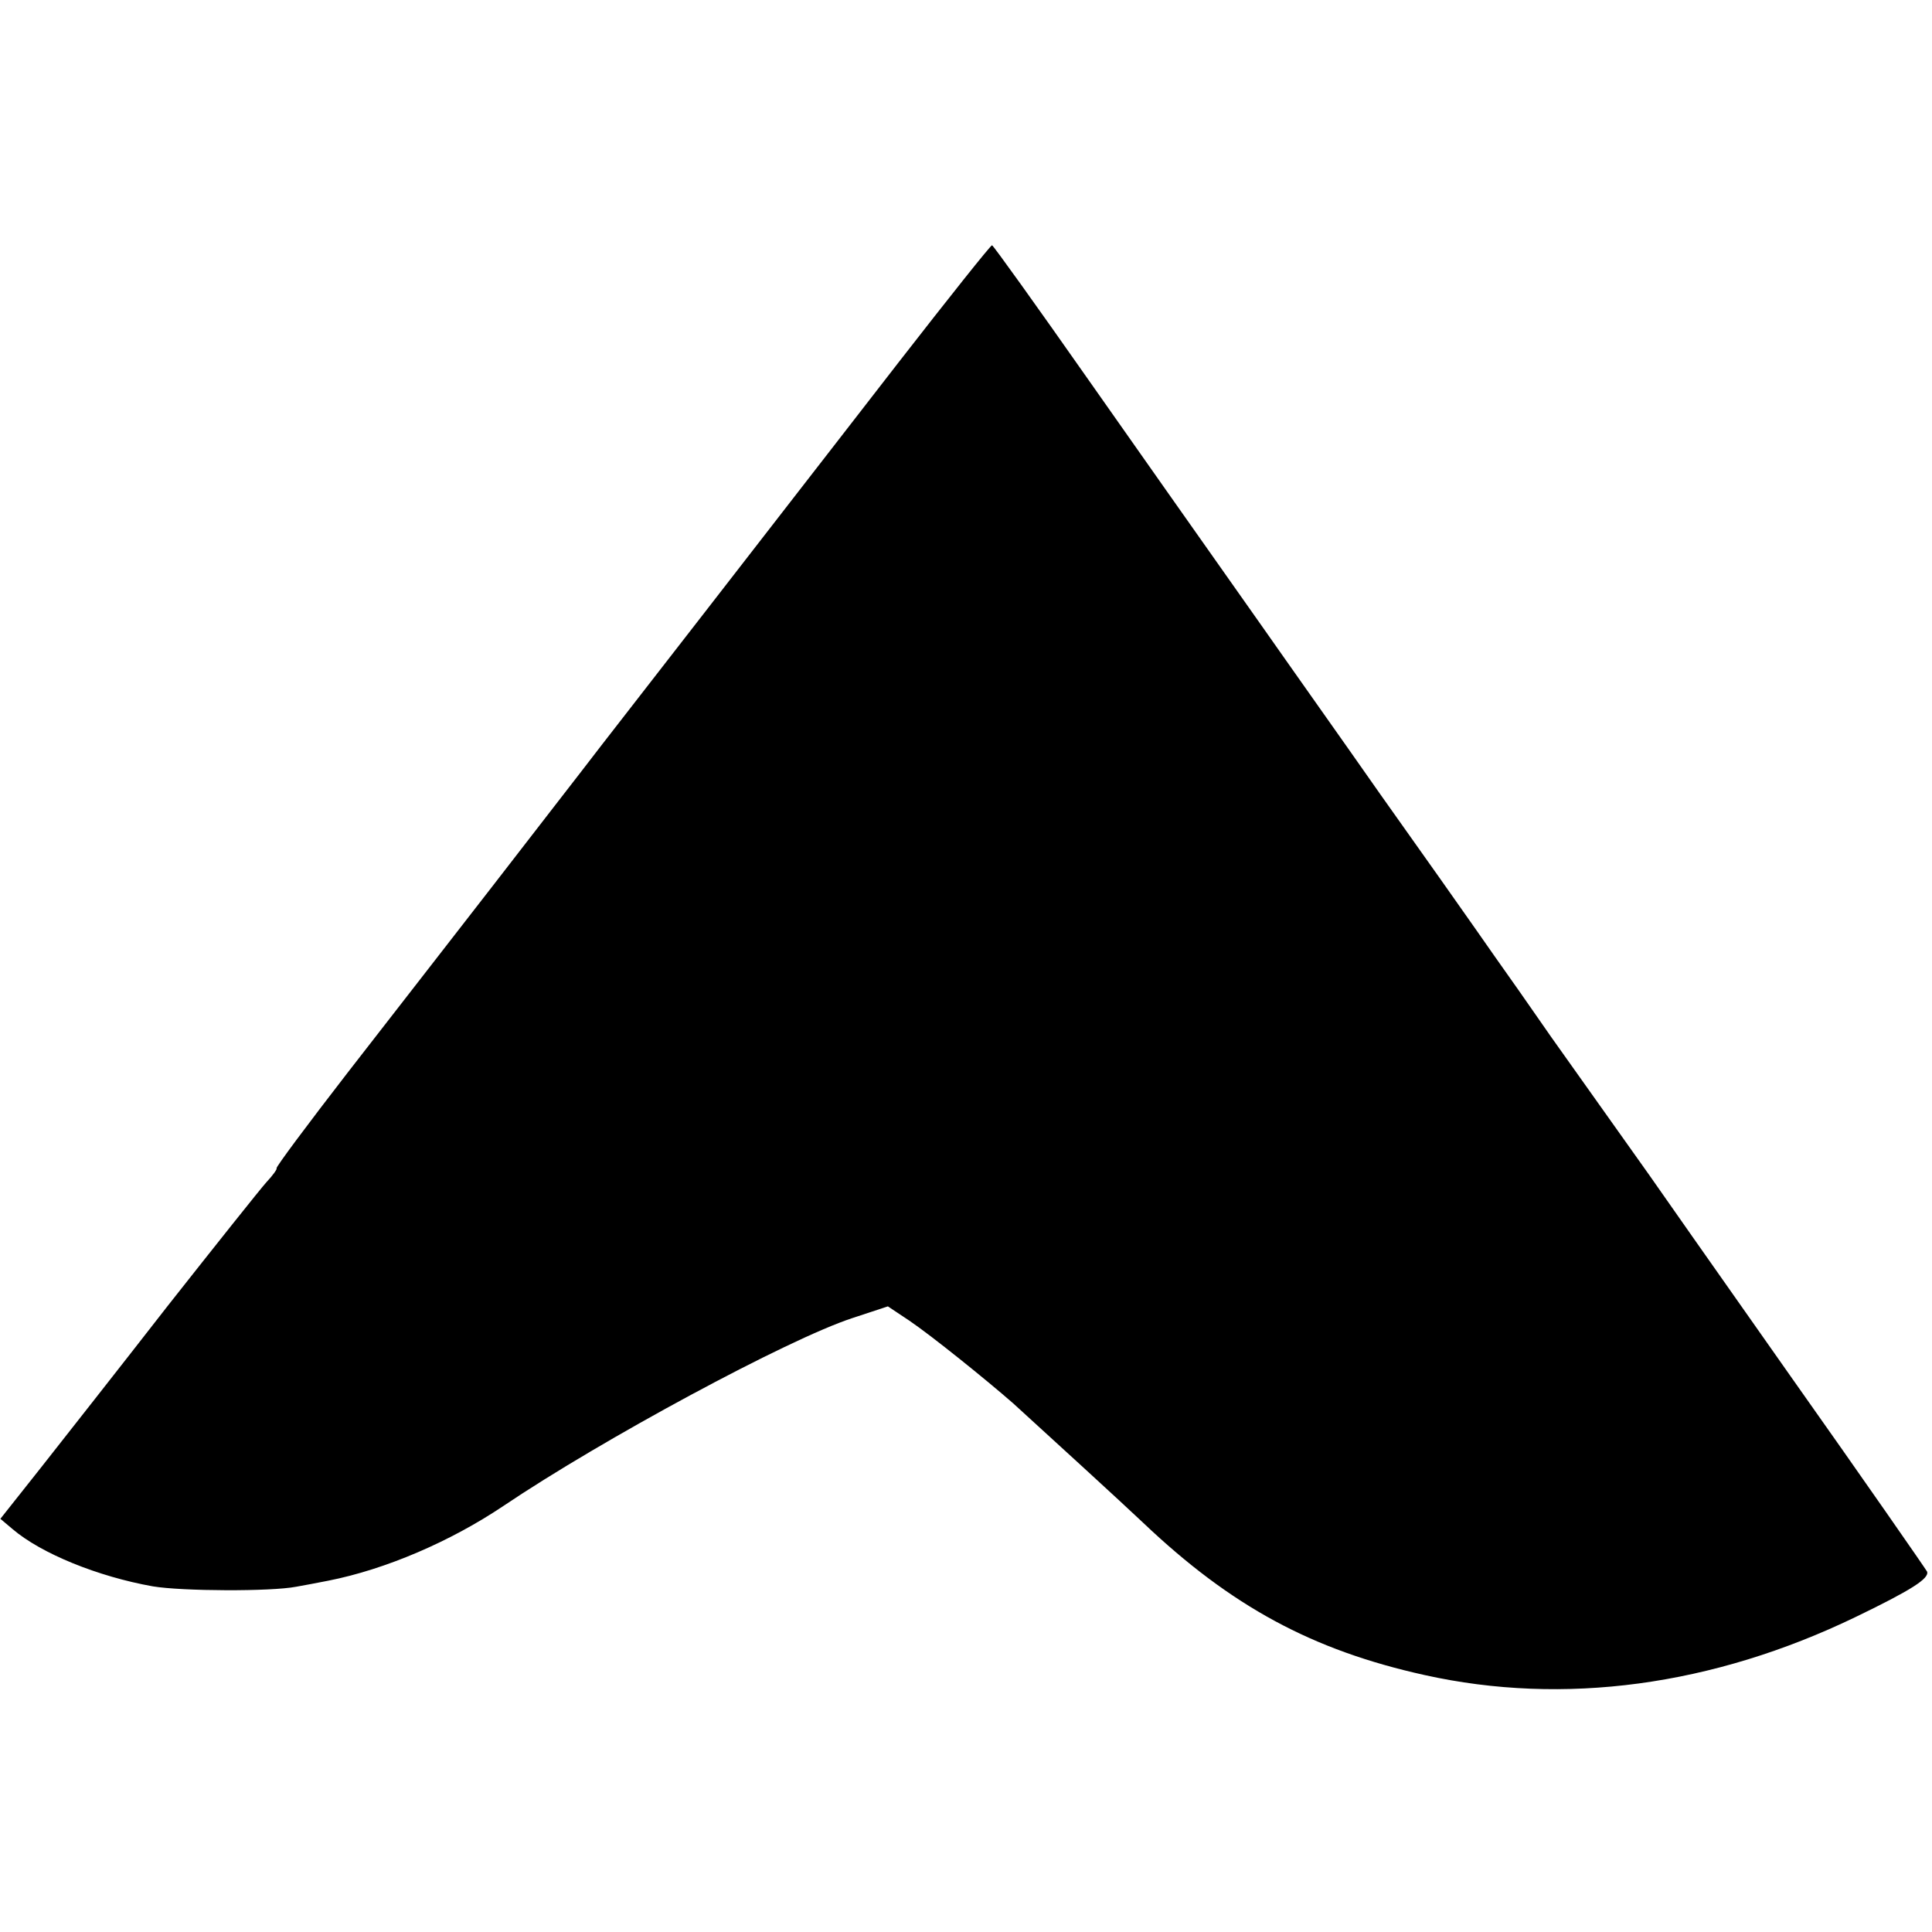 <?xml version="1.0" standalone="no"?>
<!DOCTYPE svg PUBLIC "-//W3C//DTD SVG 20010904//EN"
 "http://www.w3.org/TR/2001/REC-SVG-20010904/DTD/svg10.dtd">
<svg version="1.0" xmlns="http://www.w3.org/2000/svg"
 width="512pt" height="512pt" viewBox="0 0 512 512"
 preserveAspectRatio="xMidYMid meet">
<g transform="translate(0,512) scale(0.1,-0.1)"
fill="#000000" stroke="none">
<path d="M2380 4158 c-133 -172 -253 -326 -266 -343 -60 -78 -430 -554 -520
-670 -55 -72 -186 -240 -290 -375 -105 -135 -277 -357 -383 -493 -106 -137
-191 -251 -188 -253 2 -2 -10 -19 -27 -37 -17 -19 -134 -166 -261 -327 -126
-162 -278 -355 -337 -430 l-107 -135 32 -27 c76 -65 226 -126 372 -152 78 -13
313 -14 380 -1 17 3 55 10 85 16 152 30 324 104 464 198 261 176 754 442 925
498 l94 31 57 -38 c59 -40 203 -156 275 -219 102 -93 287 -262 345 -317 233
-221 447 -337 745 -403 369 -82 764 -29 1143 154 149 72 195 102 189 120 -3 6
-166 241 -364 521 -197 280 -365 519 -373 531 -8 11 -67 94 -130 183 -63 89
-122 172 -130 183 -8 12 -47 67 -85 122 -39 55 -91 129 -116 165 -25 36 -138
196 -251 355 -112 160 -225 319 -250 355 -25 36 -98 139 -162 230 -64 91 -228
323 -364 517 -136 194 -250 353 -253 353 -4 0 -116 -141 -249 -312z"/>
</g>
</svg>

